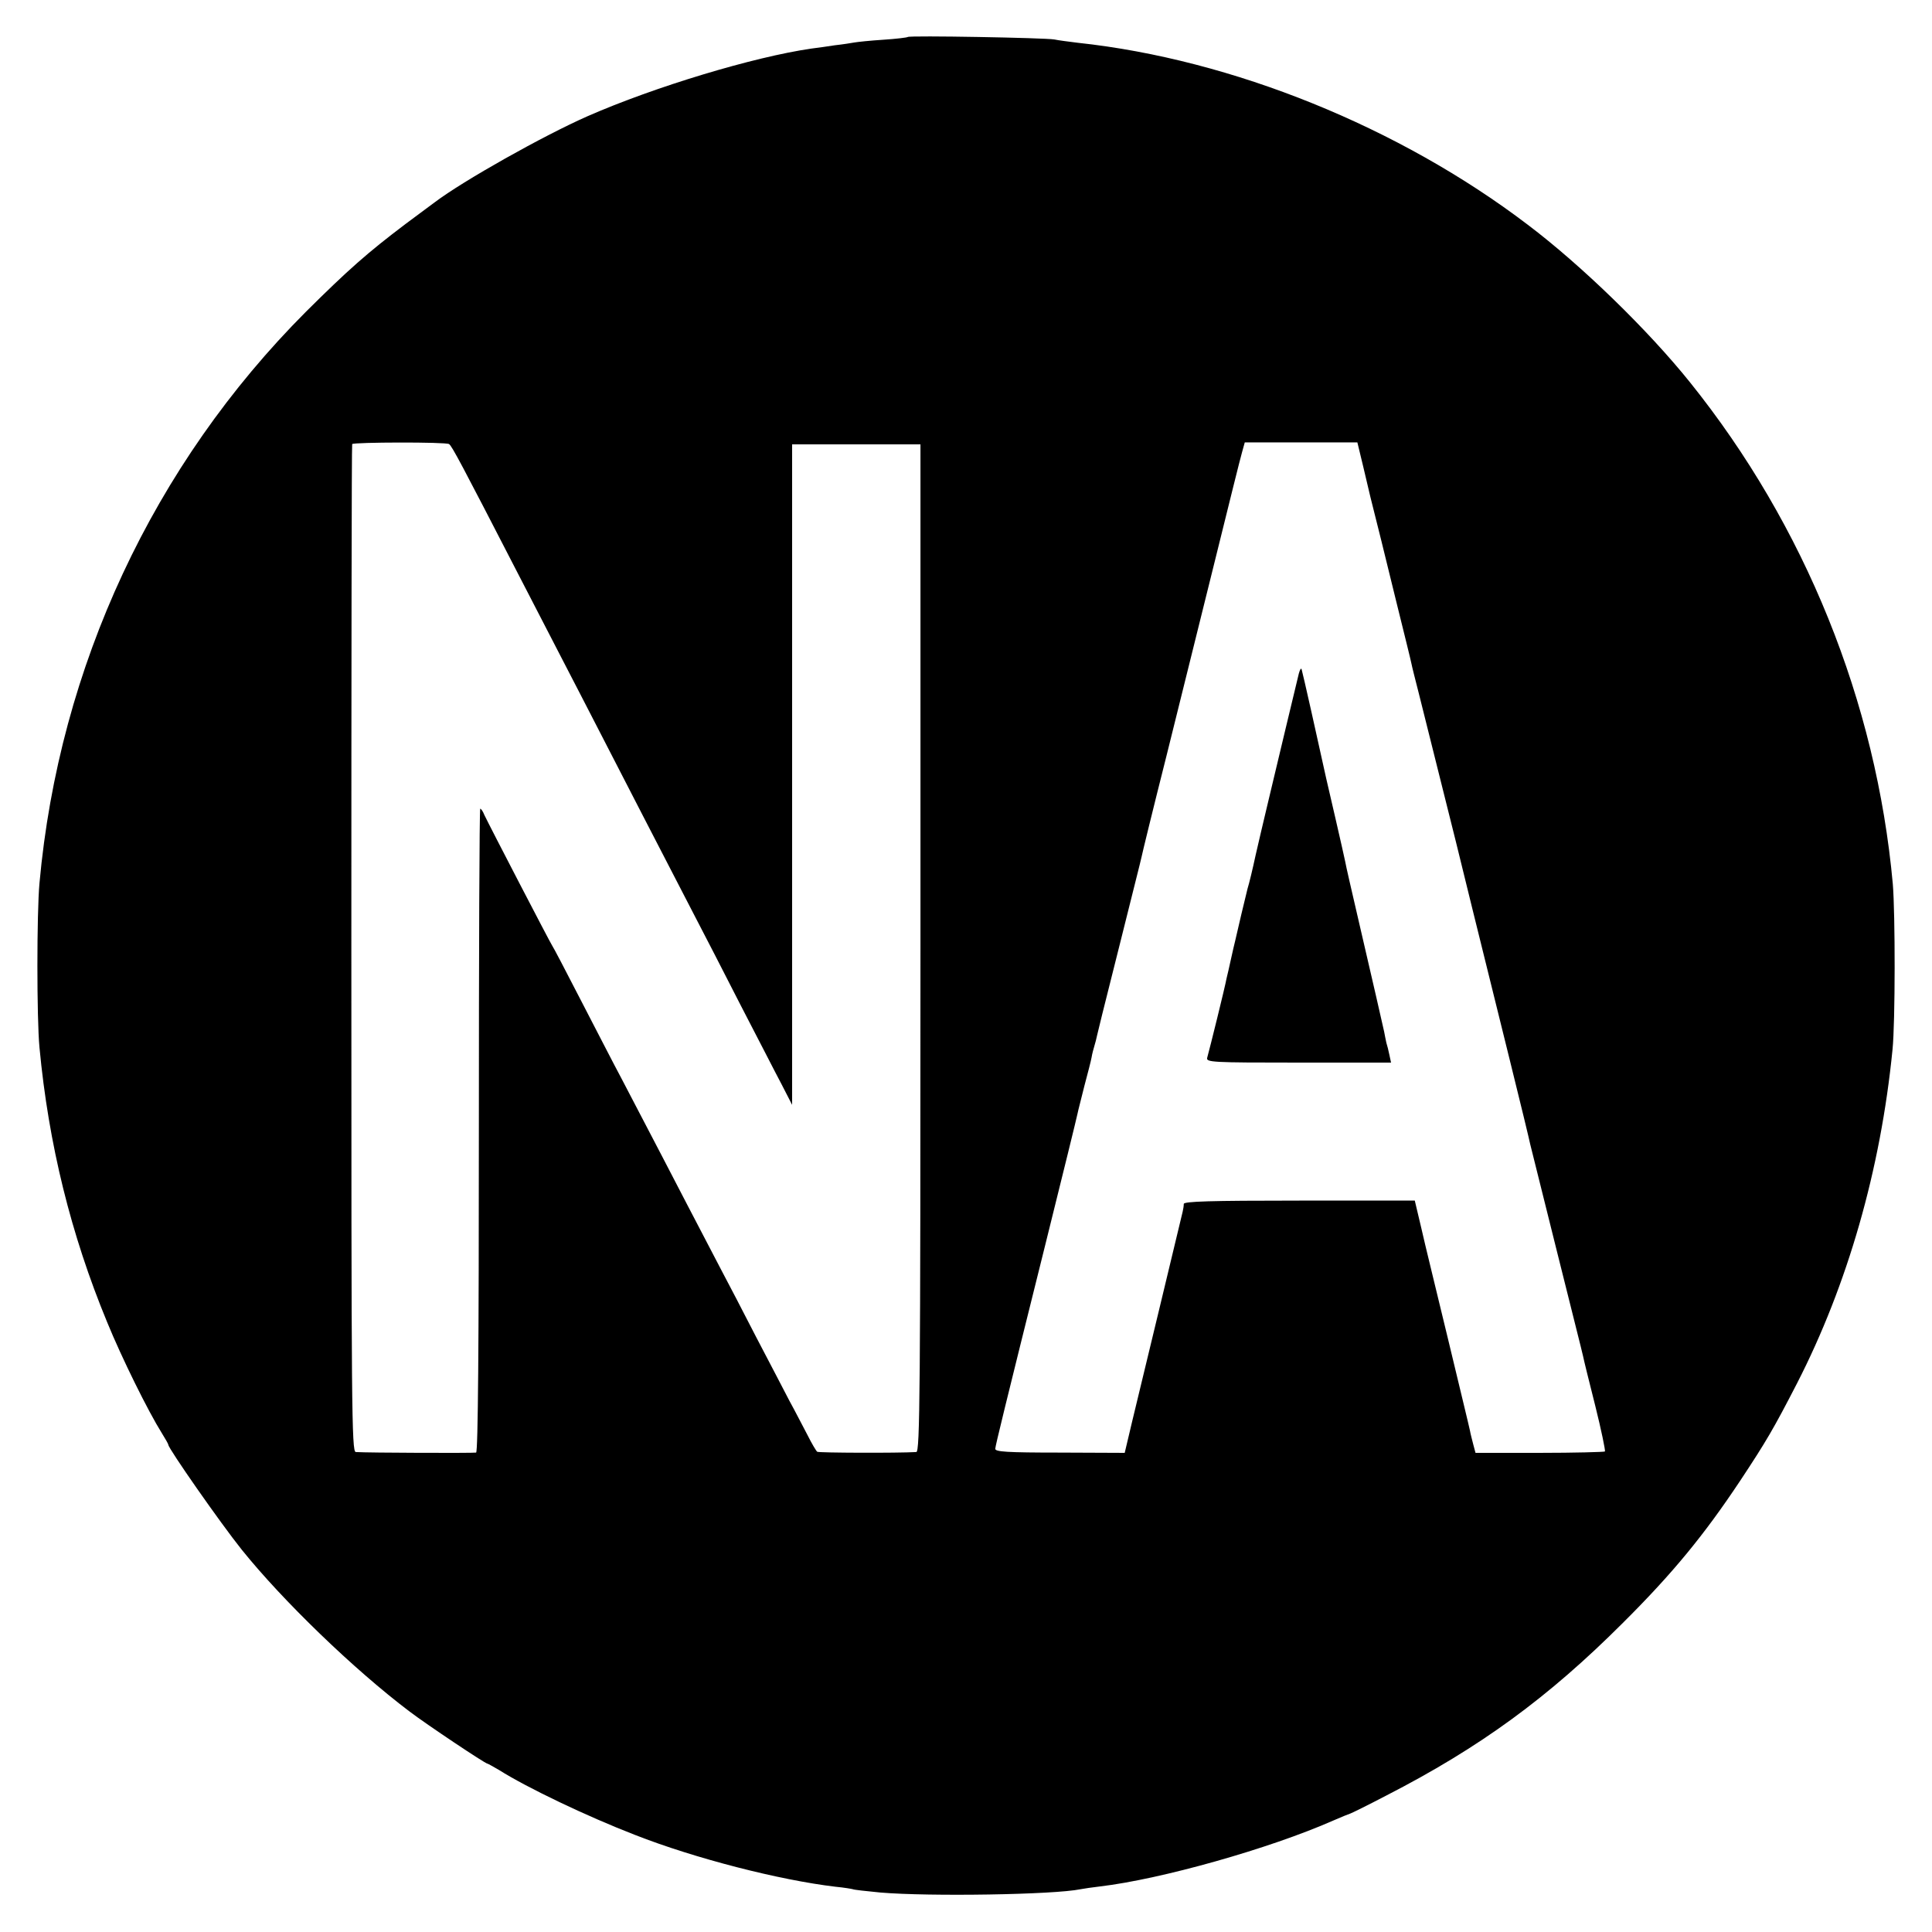 <?xml version="1.0" standalone="no"?>
<!DOCTYPE svg PUBLIC "-//W3C//DTD SVG 20010904//EN"
 "http://www.w3.org/TR/2001/REC-SVG-20010904/DTD/svg10.dtd">
<svg version="1.0" xmlns="http://www.w3.org/2000/svg"
 width="700pt" height="700pt" viewBox="0 0 700 700"
 preserveAspectRatio="xMidYMid meet">
<g transform="translate(0,700) scale(0.1,-0.1)"
fill="#000000" stroke="none">
<path d="M3289 6866 c-2 -2 -42 -7 -89 -10 -47 -3 -94 -8 -105 -10 -11 -2 -42
-7 -70 -10 -27 -4 -66 -10 -85 -12 -208 -30 -567 -138 -811 -245 -161 -71
-451 -234 -554 -312 -5 -4 -53 -39 -105 -78 -139 -105 -209 -167 -361 -318
-553 -554 -895 -1286 -966 -2071 -10 -109 -10 -491 0 -595 33 -351 114 -678
245 -995 53 -130 149 -324 198 -402 13 -21 24 -40 24 -43 0 -13 189 -284 266
-380 147 -183 405 -433 609 -587 62 -47 273 -188 281 -188 2 0 21 -11 42 -23
101 -64 319 -168 492 -235 219 -86 525 -164 727 -188 32 -3 60 -8 63 -9 3 -2
48 -7 100 -12 177 -15 629 -8 725 12 11 2 43 7 70 10 221 26 615 137 846 239
30 13 57 24 61 25 4 1 63 30 130 65 341 175 588 356 858 626 180 179 294 318
425 515 94 142 121 188 206 353 183 357 303 774 346 1210 10 98 10 491 1 599
-60 660 -318 1299 -735 1818 -150 187 -392 423 -588 571 -464 353 -1070 599
-1630 659 -33 4 -71 9 -85 12 -32 6 -525 15 -531 9z m-1662 -1475 c10 -6 46
-74 248 -466 48 -93 118 -228 155 -300 37 -71 109 -211 160 -310 89 -173 175
-340 320 -620 37 -71 116 -224 175 -340 60 -115 125 -243 147 -284 l38 -74 0
1197 0 1196 233 0 232 0 0 -1825 c0 -1615 -2 -1825 -15 -1826 -69 -4 -353 -3
-359 1 -4 3 -20 30 -35 60 -16 30 -45 87 -66 125 -20 39 -74 142 -120 230 -45
88 -104 201 -130 250 -26 50 -80 153 -120 230 -67 129 -100 193 -237 455 -28
52 -94 181 -148 285 -54 105 -101 195 -105 200 -7 10 -226 432 -245 472 -5 13
-12 23 -15 23 -3 0 -5 -524 -5 -1165 0 -775 -3 -1166 -10 -1168 -9 -2 -390 -1
-436 2 -15 1 -16 153 -16 1824 0 1002 1 1825 3 1828 4 7 340 8 351 0z m3313
-85 c12 -50 23 -98 25 -106 2 -8 11 -44 20 -80 9 -36 18 -72 20 -80 2 -8 26
-107 54 -220 28 -113 53 -214 55 -225 2 -11 14 -58 26 -105 12 -47 23 -92 25
-100 2 -8 27 -107 55 -220 28 -113 53 -212 55 -220 4 -17 92 -375 195 -790 39
-157 72 -294 74 -305 3 -11 46 -184 96 -385 50 -201 94 -374 96 -385 2 -11 22
-92 44 -179 22 -88 37 -162 35 -165 -3 -2 -110 -5 -237 -5 l-232 0 -8 30 c-4
16 -10 38 -12 50 -2 11 -38 159 -79 330 -41 170 -86 353 -98 407 l-23 97 -418
0 c-327 0 -418 -3 -419 -12 0 -7 -2 -20 -4 -28 -9 -38 -158 -658 -183 -760
l-27 -114 -235 1 c-194 0 -235 3 -234 14 2 17 31 136 180 734 63 253 116 469
118 480 2 11 14 56 25 101 12 45 24 91 26 103 2 13 7 31 10 41 3 10 8 28 10
39 9 37 12 52 85 341 39 157 74 294 76 305 2 11 42 175 90 365 47 190 126 507
175 705 49 198 93 376 99 396 l10 36 204 0 204 0 22 -91z"/>
<path d="M4706 4560 c-8 -34 -87 -361 -91 -380 -2 -8 -13 -55 -25 -105 -12
-49 -30 -128 -41 -175 -10 -47 -23 -101 -29 -120 -8 -31 -36 -150 -45 -190 -2
-8 -9 -37 -15 -65 -6 -27 -13 -59 -16 -70 -5 -29 -61 -255 -70 -287 -5 -17 15
-18 331 -18 l335 0 -6 28 c-3 15 -8 35 -11 44 -2 10 -6 28 -8 40 -6 28 -40
176 -95 413 -23 99 -44 190 -46 203 -3 13 -18 83 -35 155 -17 73 -32 139 -34
147 -27 124 -86 387 -89 395 -2 6 -6 -1 -10 -15z"/>
</g>
</svg>
